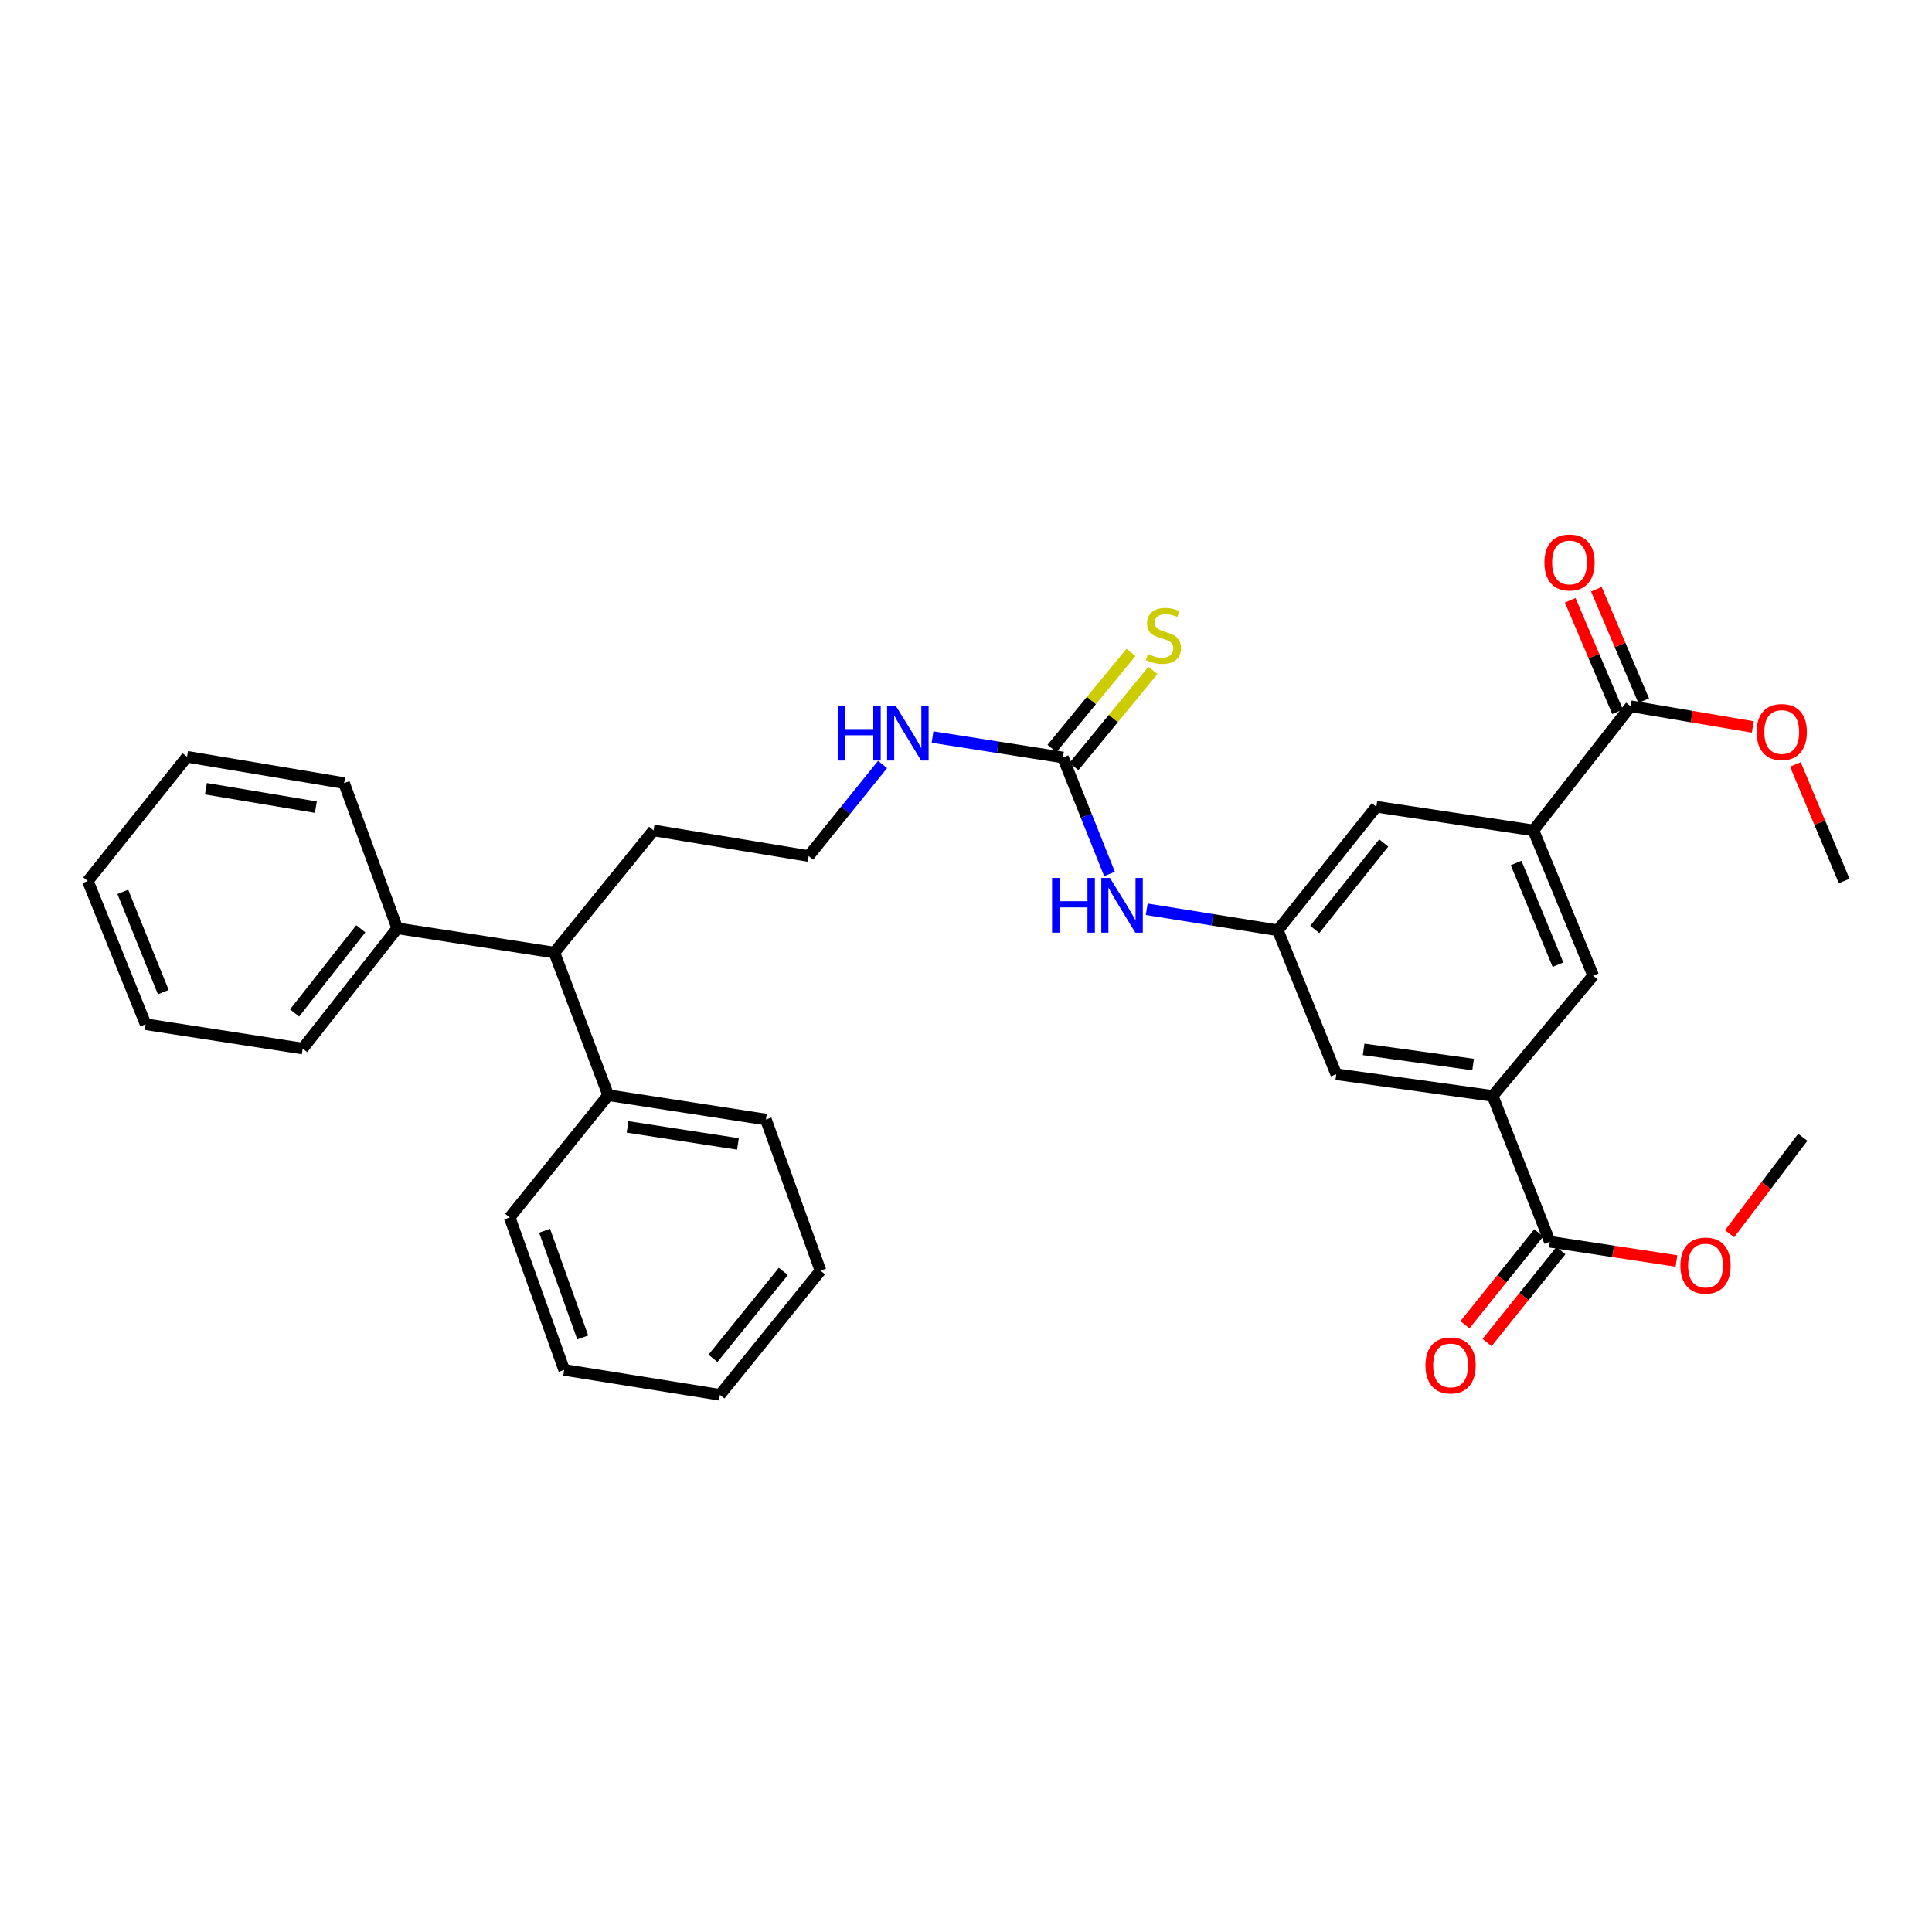 <?xml version='1.0' encoding='iso-8859-1'?>
<svg version='1.1' baseProfile='full'
              xmlns='http://www.w3.org/2000/svg'
                      xmlns:rdkit='http://www.rdkit.org/xml'
                      xmlns:xlink='http://www.w3.org/1999/xlink'
                  xml:space='preserve'
width='1000px' height='1000px' viewBox='0 0 1000 1000'>
<!-- END OF HEADER -->
<rect style='opacity:1.0;fill:#FFFFFF;stroke:none' width='1000' height='1000' x='0' y='0'> </rect>
<path class='bond-2' d='M 793.681,429.823 L 844.016,365.54' style='fill:none;fill-rule:evenodd;stroke:#000000;stroke-width:6px;stroke-linecap:butt;stroke-linejoin:miter;stroke-opacity:1' />
<path class='bond-5' d='M 793.681,429.823 L 824.626,504.999' style='fill:none;fill-rule:evenodd;stroke:#000000;stroke-width:6px;stroke-linecap:butt;stroke-linejoin:miter;stroke-opacity:1' />
<path class='bond-5' d='M 784.739,446.691 L 806.401,499.314' style='fill:none;fill-rule:evenodd;stroke:#000000;stroke-width:6px;stroke-linecap:butt;stroke-linejoin:miter;stroke-opacity:1' />
<path class='bond-8' d='M 793.681,429.823 L 712.383,417.573' style='fill:none;fill-rule:evenodd;stroke:#000000;stroke-width:6px;stroke-linecap:butt;stroke-linejoin:miter;stroke-opacity:1' />
<path class='bond-0' d='M 772.585,567.233 L 824.626,504.999' style='fill:none;fill-rule:evenodd;stroke:#000000;stroke-width:6px;stroke-linecap:butt;stroke-linejoin:miter;stroke-opacity:1' />
<path class='bond-3' d='M 772.585,567.233 L 802.184,642.728' style='fill:none;fill-rule:evenodd;stroke:#000000;stroke-width:6px;stroke-linecap:butt;stroke-linejoin:miter;stroke-opacity:1' />
<path class='bond-32' d='M 772.585,567.233 L 691.647,556.012' style='fill:none;fill-rule:evenodd;stroke:#000000;stroke-width:6px;stroke-linecap:butt;stroke-linejoin:miter;stroke-opacity:1' />
<path class='bond-32' d='M 762.462,551 L 705.805,543.145' style='fill:none;fill-rule:evenodd;stroke:#000000;stroke-width:6px;stroke-linecap:butt;stroke-linejoin:miter;stroke-opacity:1' />
<path class='bond-1' d='M 550.172,392.079 L 562.226,422.223' style='fill:none;fill-rule:evenodd;stroke:#000000;stroke-width:6px;stroke-linecap:butt;stroke-linejoin:miter;stroke-opacity:1' />
<path class='bond-1' d='M 562.226,422.223 L 574.281,452.366' style='fill:none;fill-rule:evenodd;stroke:#0000FF;stroke-width:6px;stroke-linecap:butt;stroke-linejoin:miter;stroke-opacity:1' />
<path class='bond-9' d='M 555.845,396.744 L 576.294,371.875' style='fill:none;fill-rule:evenodd;stroke:#000000;stroke-width:6px;stroke-linecap:butt;stroke-linejoin:miter;stroke-opacity:1' />
<path class='bond-9' d='M 576.294,371.875 L 596.742,347.007' style='fill:none;fill-rule:evenodd;stroke:#CCCC00;stroke-width:6px;stroke-linecap:butt;stroke-linejoin:miter;stroke-opacity:1' />
<path class='bond-9' d='M 544.499,387.414 L 564.948,362.546' style='fill:none;fill-rule:evenodd;stroke:#000000;stroke-width:6px;stroke-linecap:butt;stroke-linejoin:miter;stroke-opacity:1' />
<path class='bond-9' d='M 564.948,362.546 L 585.396,337.677' style='fill:none;fill-rule:evenodd;stroke:#CCCC00;stroke-width:6px;stroke-linecap:butt;stroke-linejoin:miter;stroke-opacity:1' />
<path class='bond-13' d='M 550.172,392.079 L 516.423,386.788' style='fill:none;fill-rule:evenodd;stroke:#000000;stroke-width:6px;stroke-linecap:butt;stroke-linejoin:miter;stroke-opacity:1' />
<path class='bond-13' d='M 516.423,386.788 L 482.674,381.497' style='fill:none;fill-rule:evenodd;stroke:#0000FF;stroke-width:6px;stroke-linecap:butt;stroke-linejoin:miter;stroke-opacity:1' />
<path class='bond-11' d='M 850.777,362.669 L 838.525,333.819' style='fill:none;fill-rule:evenodd;stroke:#000000;stroke-width:6px;stroke-linecap:butt;stroke-linejoin:miter;stroke-opacity:1' />
<path class='bond-11' d='M 838.525,333.819 L 826.273,304.969' style='fill:none;fill-rule:evenodd;stroke:#FF0000;stroke-width:6px;stroke-linecap:butt;stroke-linejoin:miter;stroke-opacity:1' />
<path class='bond-11' d='M 837.256,368.411 L 825.004,339.561' style='fill:none;fill-rule:evenodd;stroke:#000000;stroke-width:6px;stroke-linecap:butt;stroke-linejoin:miter;stroke-opacity:1' />
<path class='bond-11' d='M 825.004,339.561 L 812.752,310.711' style='fill:none;fill-rule:evenodd;stroke:#FF0000;stroke-width:6px;stroke-linecap:butt;stroke-linejoin:miter;stroke-opacity:1' />
<path class='bond-16' d='M 844.016,365.54 L 875.631,370.904' style='fill:none;fill-rule:evenodd;stroke:#000000;stroke-width:6px;stroke-linecap:butt;stroke-linejoin:miter;stroke-opacity:1' />
<path class='bond-16' d='M 875.631,370.904 L 907.246,376.268' style='fill:none;fill-rule:evenodd;stroke:#FF0000;stroke-width:6px;stroke-linecap:butt;stroke-linejoin:miter;stroke-opacity:1' />
<path class='bond-12' d='M 796.458,638.129 L 777.352,661.913' style='fill:none;fill-rule:evenodd;stroke:#000000;stroke-width:6px;stroke-linecap:butt;stroke-linejoin:miter;stroke-opacity:1' />
<path class='bond-12' d='M 777.352,661.913 L 758.245,685.698' style='fill:none;fill-rule:evenodd;stroke:#FF0000;stroke-width:6px;stroke-linecap:butt;stroke-linejoin:miter;stroke-opacity:1' />
<path class='bond-12' d='M 807.91,647.328 L 788.804,671.113' style='fill:none;fill-rule:evenodd;stroke:#000000;stroke-width:6px;stroke-linecap:butt;stroke-linejoin:miter;stroke-opacity:1' />
<path class='bond-12' d='M 788.804,671.113 L 769.697,694.897' style='fill:none;fill-rule:evenodd;stroke:#FF0000;stroke-width:6px;stroke-linecap:butt;stroke-linejoin:miter;stroke-opacity:1' />
<path class='bond-17' d='M 802.184,642.728 L 834.963,647.71' style='fill:none;fill-rule:evenodd;stroke:#000000;stroke-width:6px;stroke-linecap:butt;stroke-linejoin:miter;stroke-opacity:1' />
<path class='bond-17' d='M 834.963,647.71 L 867.742,652.692' style='fill:none;fill-rule:evenodd;stroke:#FF0000;stroke-width:6px;stroke-linecap:butt;stroke-linejoin:miter;stroke-opacity:1' />
<path class='bond-4' d='M 661.379,481.521 L 712.383,417.573' style='fill:none;fill-rule:evenodd;stroke:#000000;stroke-width:6px;stroke-linecap:butt;stroke-linejoin:miter;stroke-opacity:1' />
<path class='bond-4' d='M 680.513,481.088 L 716.217,436.325' style='fill:none;fill-rule:evenodd;stroke:#000000;stroke-width:6px;stroke-linecap:butt;stroke-linejoin:miter;stroke-opacity:1' />
<path class='bond-6' d='M 661.379,481.521 L 627.463,476.079' style='fill:none;fill-rule:evenodd;stroke:#000000;stroke-width:6px;stroke-linecap:butt;stroke-linejoin:miter;stroke-opacity:1' />
<path class='bond-6' d='M 627.463,476.079 L 593.548,470.637' style='fill:none;fill-rule:evenodd;stroke:#0000FF;stroke-width:6px;stroke-linecap:butt;stroke-linejoin:miter;stroke-opacity:1' />
<path class='bond-7' d='M 661.379,481.521 L 691.647,556.012' style='fill:none;fill-rule:evenodd;stroke:#000000;stroke-width:6px;stroke-linecap:butt;stroke-linejoin:miter;stroke-opacity:1' />
<path class='bond-10' d='M 286.923,493.068 L 338.278,429.823' style='fill:none;fill-rule:evenodd;stroke:#000000;stroke-width:6px;stroke-linecap:butt;stroke-linejoin:miter;stroke-opacity:1' />
<path class='bond-14' d='M 286.923,493.068 L 314.816,566.874' style='fill:none;fill-rule:evenodd;stroke:#000000;stroke-width:6px;stroke-linecap:butt;stroke-linejoin:miter;stroke-opacity:1' />
<path class='bond-15' d='M 286.923,493.068 L 205.642,480.501' style='fill:none;fill-rule:evenodd;stroke:#000000;stroke-width:6px;stroke-linecap:butt;stroke-linejoin:miter;stroke-opacity:1' />
<path class='bond-18' d='M 456.819,395.699 L 437.687,419.391' style='fill:none;fill-rule:evenodd;stroke:#0000FF;stroke-width:6px;stroke-linecap:butt;stroke-linejoin:miter;stroke-opacity:1' />
<path class='bond-18' d='M 437.687,419.391 L 418.556,443.084' style='fill:none;fill-rule:evenodd;stroke:#000000;stroke-width:6px;stroke-linecap:butt;stroke-linejoin:miter;stroke-opacity:1' />
<path class='bond-21' d='M 314.816,566.874 L 396.432,579.466' style='fill:none;fill-rule:evenodd;stroke:#000000;stroke-width:6px;stroke-linecap:butt;stroke-linejoin:miter;stroke-opacity:1' />
<path class='bond-21' d='M 324.819,583.281 L 381.95,592.095' style='fill:none;fill-rule:evenodd;stroke:#000000;stroke-width:6px;stroke-linecap:butt;stroke-linejoin:miter;stroke-opacity:1' />
<path class='bond-22' d='M 314.816,566.874 L 263.812,630.144' style='fill:none;fill-rule:evenodd;stroke:#000000;stroke-width:6px;stroke-linecap:butt;stroke-linejoin:miter;stroke-opacity:1' />
<path class='bond-20' d='M 205.642,480.501 L 156.677,542.726' style='fill:none;fill-rule:evenodd;stroke:#000000;stroke-width:6px;stroke-linecap:butt;stroke-linejoin:miter;stroke-opacity:1' />
<path class='bond-20' d='M 186.753,480.751 L 152.478,524.309' style='fill:none;fill-rule:evenodd;stroke:#000000;stroke-width:6px;stroke-linecap:butt;stroke-linejoin:miter;stroke-opacity:1' />
<path class='bond-23' d='M 205.642,480.501 L 178.099,405.332' style='fill:none;fill-rule:evenodd;stroke:#000000;stroke-width:6px;stroke-linecap:butt;stroke-linejoin:miter;stroke-opacity:1' />
<path class='bond-25' d='M 929.283,395.662 L 941.914,425.836' style='fill:none;fill-rule:evenodd;stroke:#FF0000;stroke-width:6px;stroke-linecap:butt;stroke-linejoin:miter;stroke-opacity:1' />
<path class='bond-25' d='M 941.914,425.836 L 954.545,456.01' style='fill:none;fill-rule:evenodd;stroke:#000000;stroke-width:6px;stroke-linecap:butt;stroke-linejoin:miter;stroke-opacity:1' />
<path class='bond-24' d='M 895.23,638.576 L 914.177,613.616' style='fill:none;fill-rule:evenodd;stroke:#FF0000;stroke-width:6px;stroke-linecap:butt;stroke-linejoin:miter;stroke-opacity:1' />
<path class='bond-24' d='M 914.177,613.616 L 933.123,588.655' style='fill:none;fill-rule:evenodd;stroke:#000000;stroke-width:6px;stroke-linecap:butt;stroke-linejoin:miter;stroke-opacity:1' />
<path class='bond-19' d='M 418.556,443.084 L 338.278,429.823' style='fill:none;fill-rule:evenodd;stroke:#000000;stroke-width:6px;stroke-linecap:butt;stroke-linejoin:miter;stroke-opacity:1' />
<path class='bond-27' d='M 156.677,542.726 L 75.388,530.143' style='fill:none;fill-rule:evenodd;stroke:#000000;stroke-width:6px;stroke-linecap:butt;stroke-linejoin:miter;stroke-opacity:1' />
<path class='bond-28' d='M 396.432,579.466 L 424.676,657.687' style='fill:none;fill-rule:evenodd;stroke:#000000;stroke-width:6px;stroke-linecap:butt;stroke-linejoin:miter;stroke-opacity:1' />
<path class='bond-29' d='M 263.812,630.144 L 292.015,709.051' style='fill:none;fill-rule:evenodd;stroke:#000000;stroke-width:6px;stroke-linecap:butt;stroke-linejoin:miter;stroke-opacity:1' />
<path class='bond-29' d='M 281.874,637.036 L 301.617,692.271' style='fill:none;fill-rule:evenodd;stroke:#000000;stroke-width:6px;stroke-linecap:butt;stroke-linejoin:miter;stroke-opacity:1' />
<path class='bond-26' d='M 178.099,405.332 L 96.81,391.72' style='fill:none;fill-rule:evenodd;stroke:#000000;stroke-width:6px;stroke-linecap:butt;stroke-linejoin:miter;stroke-opacity:1' />
<path class='bond-26' d='M 163.48,417.778 L 106.578,408.249' style='fill:none;fill-rule:evenodd;stroke:#000000;stroke-width:6px;stroke-linecap:butt;stroke-linejoin:miter;stroke-opacity:1' />
<path class='bond-30' d='M 96.81,391.72 L 45.455,456.01' style='fill:none;fill-rule:evenodd;stroke:#000000;stroke-width:6px;stroke-linecap:butt;stroke-linejoin:miter;stroke-opacity:1' />
<path class='bond-33' d='M 75.388,530.143 L 45.455,456.01' style='fill:none;fill-rule:evenodd;stroke:#000000;stroke-width:6px;stroke-linecap:butt;stroke-linejoin:miter;stroke-opacity:1' />
<path class='bond-33' d='M 84.519,513.523 L 63.565,461.63' style='fill:none;fill-rule:evenodd;stroke:#000000;stroke-width:6px;stroke-linecap:butt;stroke-linejoin:miter;stroke-opacity:1' />
<path class='bond-34' d='M 424.676,657.687 L 372.643,721.961' style='fill:none;fill-rule:evenodd;stroke:#000000;stroke-width:6px;stroke-linecap:butt;stroke-linejoin:miter;stroke-opacity:1' />
<path class='bond-34' d='M 405.454,658.085 L 369.031,703.077' style='fill:none;fill-rule:evenodd;stroke:#000000;stroke-width:6px;stroke-linecap:butt;stroke-linejoin:miter;stroke-opacity:1' />
<path class='bond-31' d='M 292.015,709.051 L 372.643,721.961' style='fill:none;fill-rule:evenodd;stroke:#000000;stroke-width:6px;stroke-linecap:butt;stroke-linejoin:miter;stroke-opacity:1' />
<path  class='atom-7' d='M 544.547 454.426
L 548.387 454.426
L 548.387 466.466
L 562.867 466.466
L 562.867 454.426
L 566.707 454.426
L 566.707 482.746
L 562.867 482.746
L 562.867 469.666
L 548.387 469.666
L 548.387 482.746
L 544.547 482.746
L 544.547 454.426
' fill='#0000FF'/>
<path  class='atom-7' d='M 574.507 454.426
L 583.787 469.426
Q 584.707 470.906, 586.187 473.586
Q 587.667 476.266, 587.747 476.426
L 587.747 454.426
L 591.507 454.426
L 591.507 482.746
L 587.627 482.746
L 577.667 466.346
Q 576.507 464.426, 575.267 462.226
Q 574.067 460.026, 573.707 459.346
L 573.707 482.746
L 570.027 482.746
L 570.027 454.426
L 574.507 454.426
' fill='#0000FF'/>
<path  class='atom-10' d='M 594.197 338.529
Q 594.517 338.649, 595.837 339.209
Q 597.157 339.769, 598.597 340.129
Q 600.077 340.449, 601.517 340.449
Q 604.197 340.449, 605.757 339.169
Q 607.317 337.849, 607.317 335.569
Q 607.317 334.009, 606.517 333.049
Q 605.757 332.089, 604.557 331.569
Q 603.357 331.049, 601.357 330.449
Q 598.837 329.689, 597.317 328.969
Q 595.837 328.249, 594.757 326.729
Q 593.717 325.209, 593.717 322.649
Q 593.717 319.089, 596.117 316.889
Q 598.557 314.689, 603.357 314.689
Q 606.637 314.689, 610.357 316.249
L 609.437 319.329
Q 606.037 317.929, 603.477 317.929
Q 600.717 317.929, 599.197 319.089
Q 597.677 320.209, 597.717 322.169
Q 597.717 323.689, 598.477 324.609
Q 599.277 325.529, 600.397 326.049
Q 601.557 326.569, 603.477 327.169
Q 606.037 327.969, 607.557 328.769
Q 609.077 329.569, 610.157 331.209
Q 611.277 332.809, 611.277 335.569
Q 611.277 339.489, 608.637 341.609
Q 606.037 343.689, 601.677 343.689
Q 599.157 343.689, 597.237 343.129
Q 595.357 342.609, 593.117 341.689
L 594.197 338.529
' fill='#CCCC00'/>
<path  class='atom-12' d='M 799.385 291.137
Q 799.385 284.337, 802.745 280.537
Q 806.105 276.737, 812.385 276.737
Q 818.665 276.737, 822.025 280.537
Q 825.385 284.337, 825.385 291.137
Q 825.385 298.017, 821.985 301.937
Q 818.585 305.817, 812.385 305.817
Q 806.145 305.817, 802.745 301.937
Q 799.385 298.057, 799.385 291.137
M 812.385 302.617
Q 816.705 302.617, 819.025 299.737
Q 821.385 296.817, 821.385 291.137
Q 821.385 285.577, 819.025 282.777
Q 816.705 279.937, 812.385 279.937
Q 808.065 279.937, 805.705 282.737
Q 803.385 285.537, 803.385 291.137
Q 803.385 296.857, 805.705 299.737
Q 808.065 302.617, 812.385 302.617
' fill='#FF0000'/>
<path  class='atom-13' d='M 737.821 706.748
Q 737.821 699.948, 741.181 696.148
Q 744.541 692.348, 750.821 692.348
Q 757.101 692.348, 760.461 696.148
Q 763.821 699.948, 763.821 706.748
Q 763.821 713.628, 760.421 717.548
Q 757.021 721.428, 750.821 721.428
Q 744.581 721.428, 741.181 717.548
Q 737.821 713.668, 737.821 706.748
M 750.821 718.228
Q 755.141 718.228, 757.461 715.348
Q 759.821 712.428, 759.821 706.748
Q 759.821 701.188, 757.461 698.388
Q 755.141 695.548, 750.821 695.548
Q 746.501 695.548, 744.141 698.348
Q 741.821 701.148, 741.821 706.748
Q 741.821 712.468, 744.141 715.348
Q 746.501 718.228, 750.821 718.228
' fill='#FF0000'/>
<path  class='atom-14' d='M 433.683 365.335
L 437.523 365.335
L 437.523 377.375
L 452.003 377.375
L 452.003 365.335
L 455.843 365.335
L 455.843 393.655
L 452.003 393.655
L 452.003 380.575
L 437.523 380.575
L 437.523 393.655
L 433.683 393.655
L 433.683 365.335
' fill='#0000FF'/>
<path  class='atom-14' d='M 463.643 365.335
L 472.923 380.335
Q 473.843 381.815, 475.323 384.495
Q 476.803 387.175, 476.883 387.335
L 476.883 365.335
L 480.643 365.335
L 480.643 393.655
L 476.763 393.655
L 466.803 377.255
Q 465.643 375.335, 464.403 373.135
Q 463.203 370.935, 462.843 370.255
L 462.843 393.655
L 459.163 393.655
L 459.163 365.335
L 463.643 365.335
' fill='#0000FF'/>
<path  class='atom-17' d='M 909.229 378.89
Q 909.229 372.09, 912.589 368.29
Q 915.949 364.49, 922.229 364.49
Q 928.509 364.49, 931.869 368.29
Q 935.229 372.09, 935.229 378.89
Q 935.229 385.77, 931.829 389.69
Q 928.429 393.57, 922.229 393.57
Q 915.989 393.57, 912.589 389.69
Q 909.229 385.81, 909.229 378.89
M 922.229 390.37
Q 926.549 390.37, 928.869 387.49
Q 931.229 384.57, 931.229 378.89
Q 931.229 373.33, 928.869 370.53
Q 926.549 367.69, 922.229 367.69
Q 917.909 367.69, 915.549 370.49
Q 913.229 373.29, 913.229 378.89
Q 913.229 384.61, 915.549 387.49
Q 917.909 390.37, 922.229 390.37
' fill='#FF0000'/>
<path  class='atom-18' d='M 869.78 655.058
Q 869.78 648.258, 873.14 644.458
Q 876.5 640.658, 882.78 640.658
Q 889.06 640.658, 892.42 644.458
Q 895.78 648.258, 895.78 655.058
Q 895.78 661.938, 892.38 665.858
Q 888.98 669.738, 882.78 669.738
Q 876.54 669.738, 873.14 665.858
Q 869.78 661.978, 869.78 655.058
M 882.78 666.538
Q 887.1 666.538, 889.42 663.658
Q 891.78 660.738, 891.78 655.058
Q 891.78 649.498, 889.42 646.698
Q 887.1 643.858, 882.78 643.858
Q 878.46 643.858, 876.1 646.658
Q 873.78 649.458, 873.78 655.058
Q 873.78 660.778, 876.1 663.658
Q 878.46 666.538, 882.78 666.538
' fill='#FF0000'/>
</svg>
